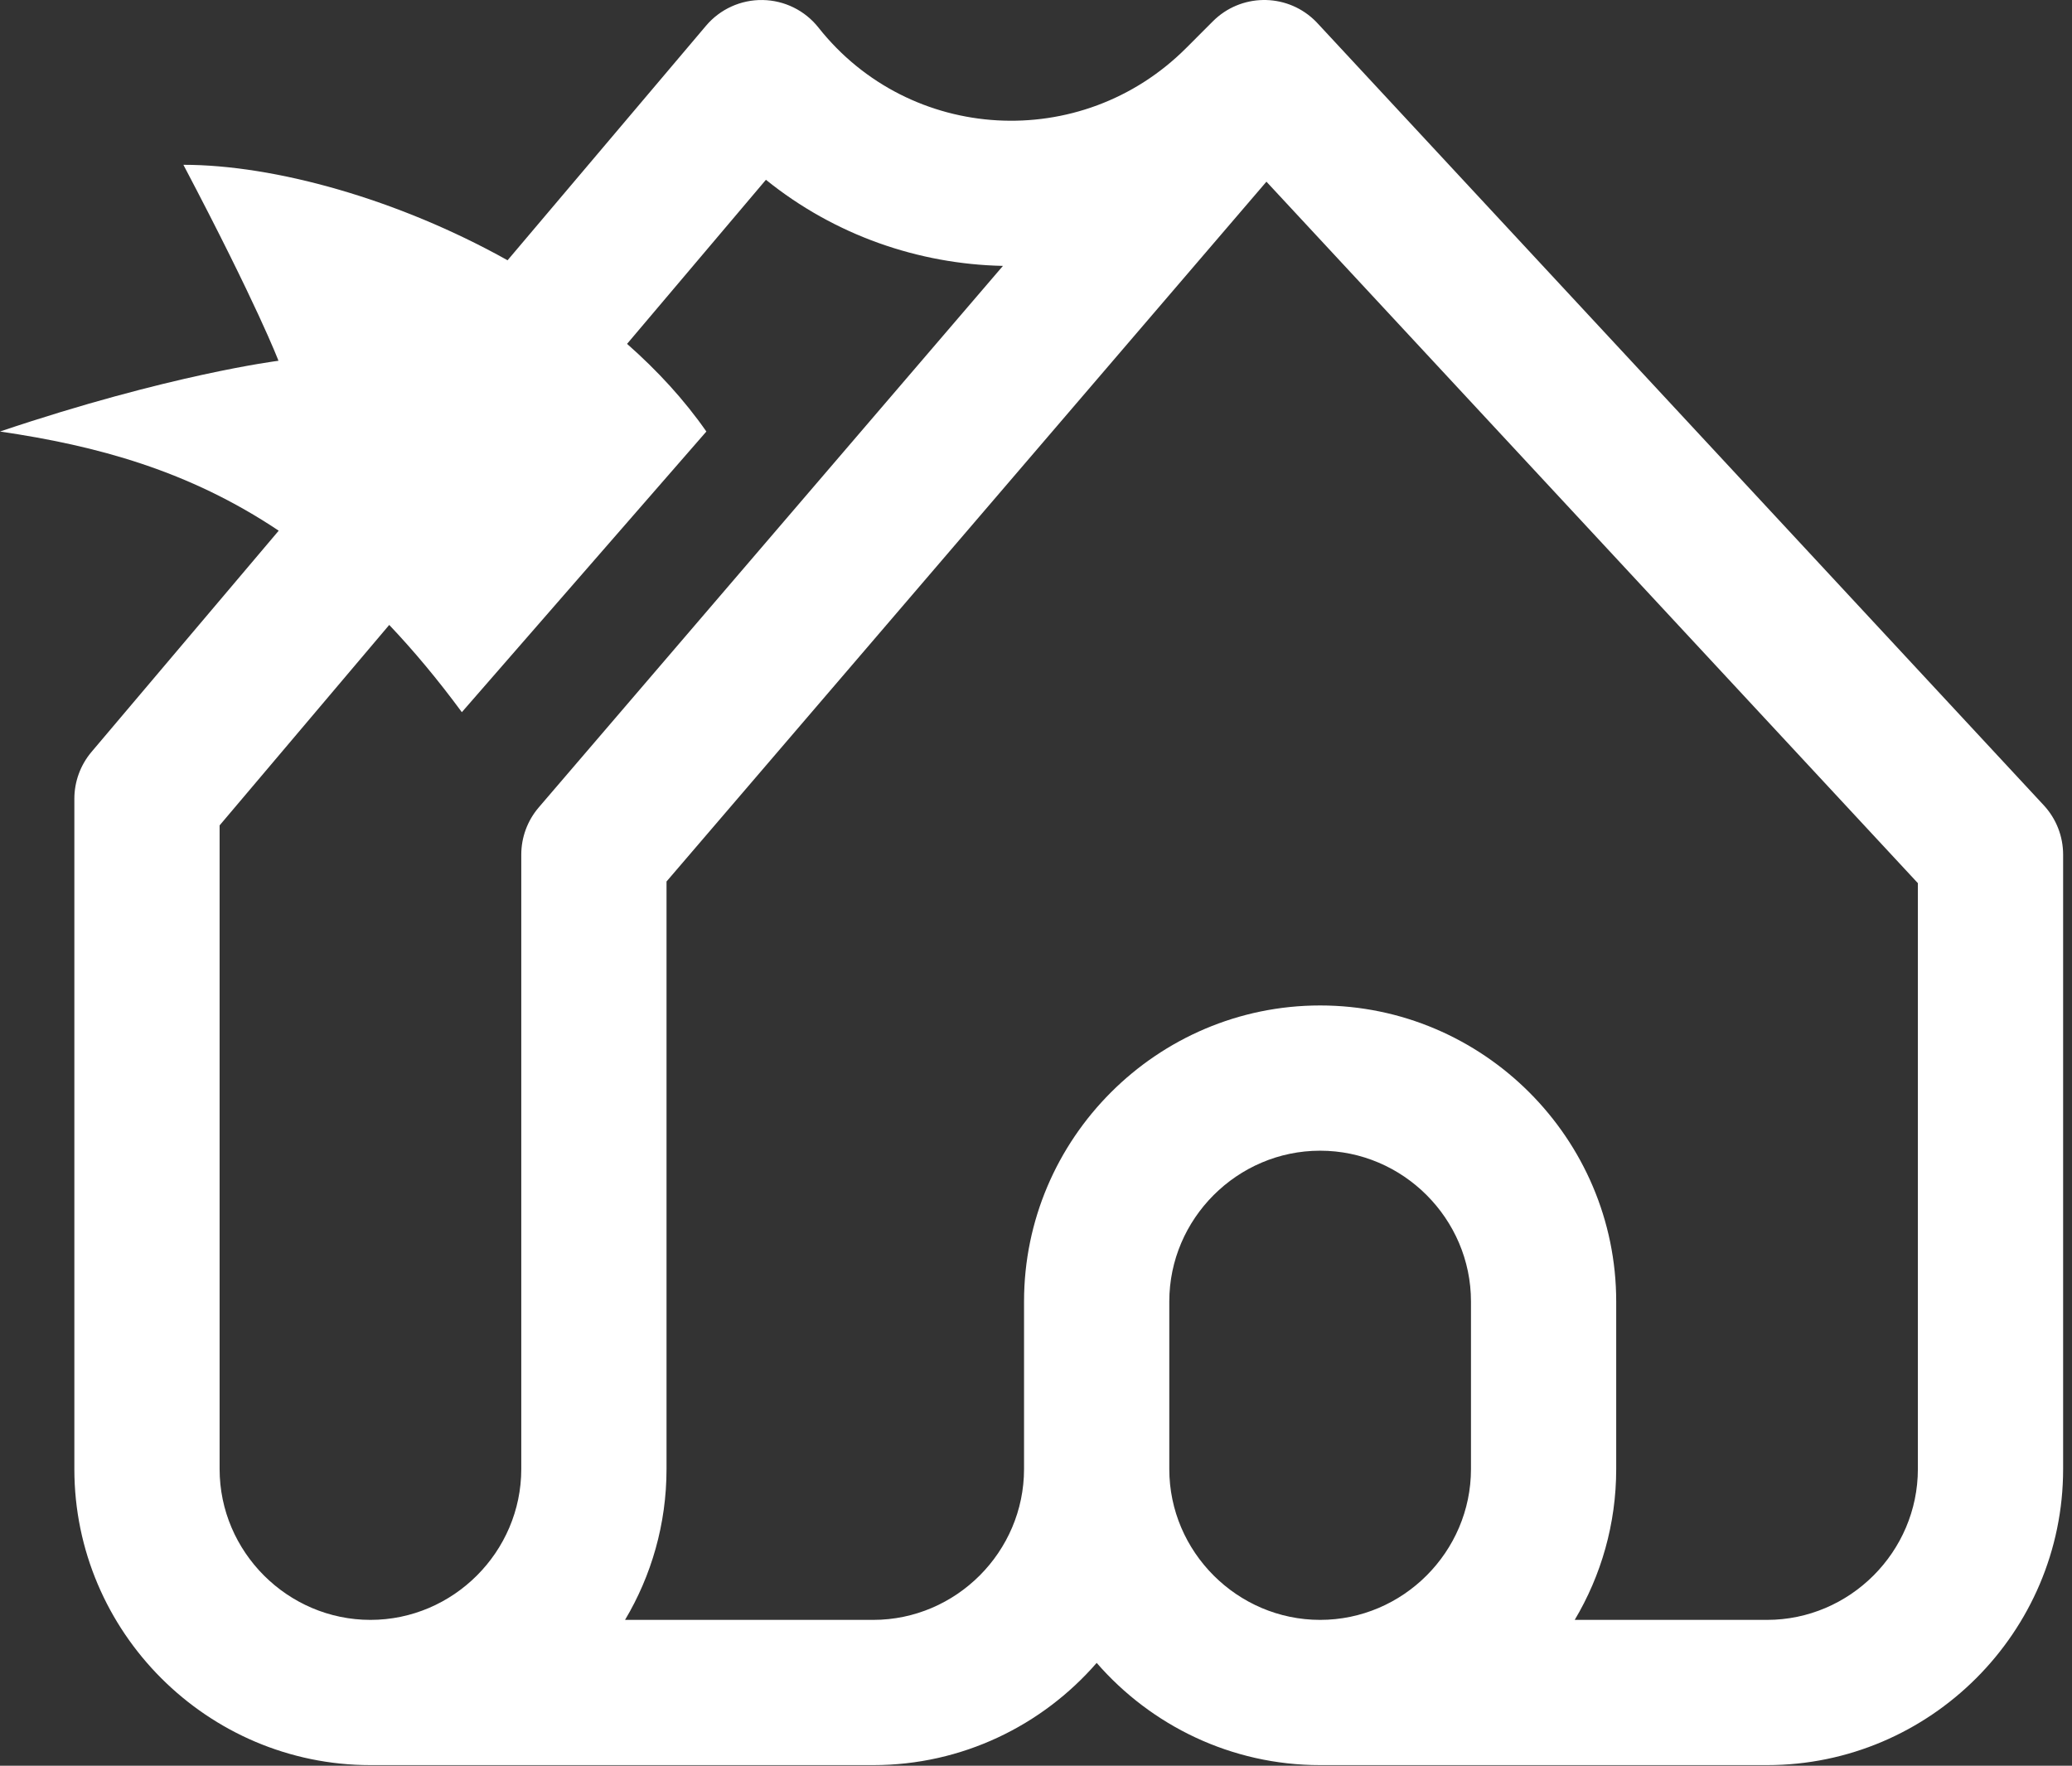<svg width="88" height="75" viewBox="0 0 88 75" fill="none" xmlns="http://www.w3.org/2000/svg">
<rect x="0" y="0" width="88" height="75" fill="#333333" stroke="none"/>
<path fill-rule="evenodd" clip-rule="evenodd" d="M51.514 0.903C52.685 -0.268 54.574 -0.305 55.79 0.821C55.856 0.882 55.919 0.946 55.978 1.011L86.799 34.202C87.329 34.772 87.623 35.522 87.623 36.3V62.399C87.623 69.322 81.971 74.974 75.048 74.974H56.067C52.287 74.974 48.886 73.289 46.577 70.632C44.268 73.289 40.867 74.974 37.087 74.974H15.733C8.81 74.974 3.158 69.322 3.158 62.399V33.928C3.158 33.199 3.417 32.493 3.888 31.936L11.837 22.541C8.014 19.984 4.109 18.931 0 18.329C7.206 15.9 11.82 15.325 11.827 15.324C11.819 15.302 10.947 12.998 7.789 7C11.656 7 16.889 8.448 21.557 11.055L29.986 1.093C30.584 0.386 31.468 -0.015 32.393 0.001C33.317 0.016 34.187 0.445 34.761 1.171C38.638 6.072 45.929 6.489 50.375 2.043L51.514 0.903ZM26.632 14.606C27.917 15.738 29.063 16.983 30 18.329L19.615 30.25C18.588 28.856 17.561 27.628 16.531 26.544L9.327 35.058V62.399C9.327 65.915 12.217 68.805 15.733 68.805C19.249 68.805 22.139 65.915 22.139 62.399V36.3C22.139 35.564 22.403 34.853 22.882 34.294L42.596 11.294C39.004 11.219 35.446 9.99 32.53 7.636L26.632 14.606ZM28.308 37.442V62.399C28.308 64.735 27.665 66.927 26.546 68.805H37.087C40.603 68.805 43.492 65.915 43.492 62.399V55.282C43.492 48.359 49.144 42.707 56.067 42.707C62.99 42.707 68.642 48.359 68.642 55.282V62.399C68.642 64.735 67.999 66.927 66.88 68.805H75.048C78.564 68.805 81.454 65.915 81.454 62.399V37.512L53.787 7.717L28.308 37.442ZM56.067 48.876C52.551 48.876 49.661 51.766 49.661 55.282V62.399C49.661 65.915 52.551 68.805 56.067 68.805C59.584 68.805 62.474 65.915 62.474 62.399V55.282C62.474 51.766 59.584 48.876 56.067 48.876Z" fill="white"/>
</svg>

